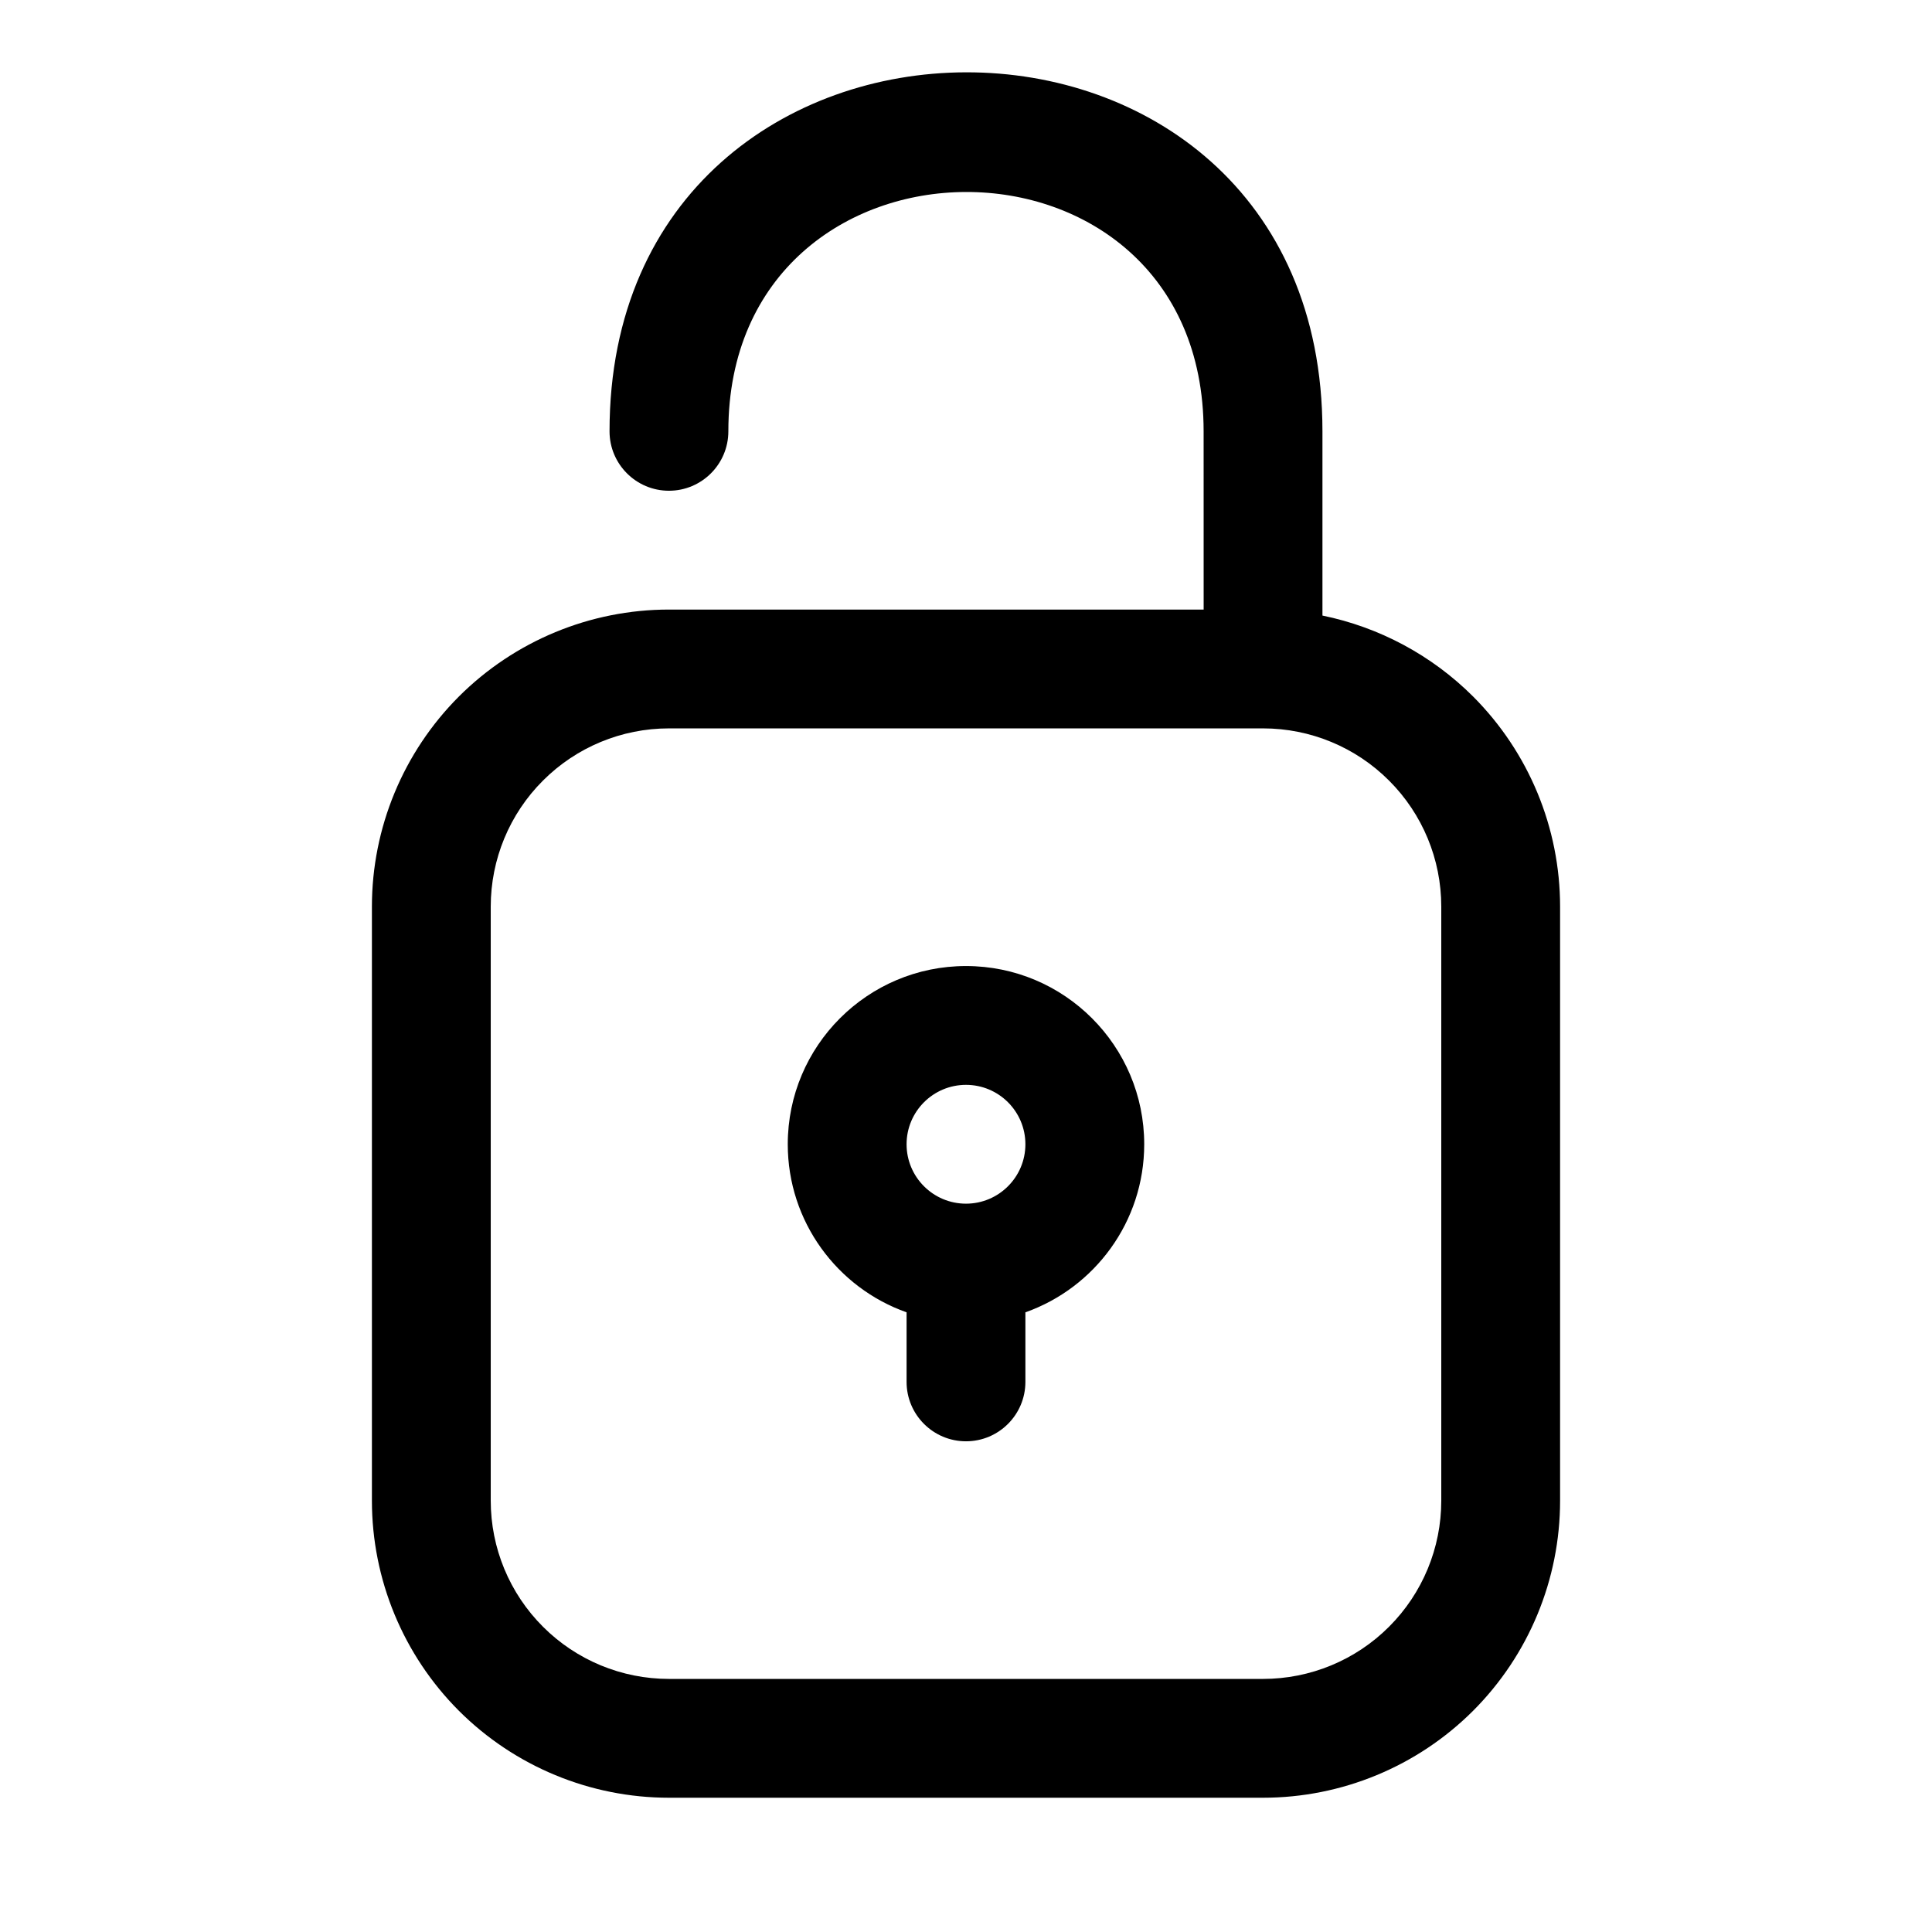 <?xml version="1.0" encoding="UTF-8"?>
<!-- Uploaded to: ICON Repo, www.iconrepo.com, Generator: ICON Repo Mixer Tools -->
<svg fill="#000000" width="800px" height="800px" version="1.1" viewBox="144 144 512 512" xmlns="http://www.w3.org/2000/svg">
 <path d="m462.98 305.54h-141.7c-20.875 0-40.902 8.297-55.672 23.047-14.75 14.77-23.047 34.797-23.047 55.672v157.44c0 20.875 8.297 40.902 23.047 55.672 14.77 14.75 34.797 23.047 55.672 23.047h157.44c20.875 0 40.902-8.297 55.672-23.047 14.75-14.77 23.047-34.797 23.047-55.672v-157.44c0-20.875-8.297-40.902-23.047-55.672-11.008-10.988-24.922-18.387-39.93-21.457v-48.824c0-127.24-188.93-126.47-188.93 0 0 8.691 7.051 15.746 15.742 15.746s15.746-7.055 15.746-15.746c0-84.309 125.95-84.828 125.95 0zm62.973 78.719v157.44c0 12.531-4.973 24.543-13.836 33.395-8.848 8.863-20.863 13.836-33.395 13.836h-157.44c-12.531 0-24.543-4.973-33.391-13.836-8.867-8.852-13.84-20.863-13.84-33.395v-157.44c0-12.531 4.973-24.543 13.84-33.391 8.848-8.867 20.859-13.84 33.391-13.84h157.44c12.531 0 24.547 4.973 33.395 13.84 8.863 8.848 13.836 20.859 13.836 33.391zm-141.7 107.52v18.438c0 8.691 7.055 15.742 15.746 15.742 8.688 0 15.742-7.051 15.742-15.742v-18.438c18.344-6.484 31.488-23.992 31.488-44.539 0-26.07-21.16-47.23-47.23-47.23-26.074 0-47.234 21.16-47.234 47.23 0 20.547 13.148 38.055 31.488 44.539zm15.746-60.281c8.688 0 15.742 7.051 15.742 15.742 0 8.691-7.055 15.746-15.742 15.746-8.691 0-15.746-7.055-15.746-15.746 0-8.691 7.055-15.742 15.746-15.742z" fill-rule="evenodd"/>
</svg>
